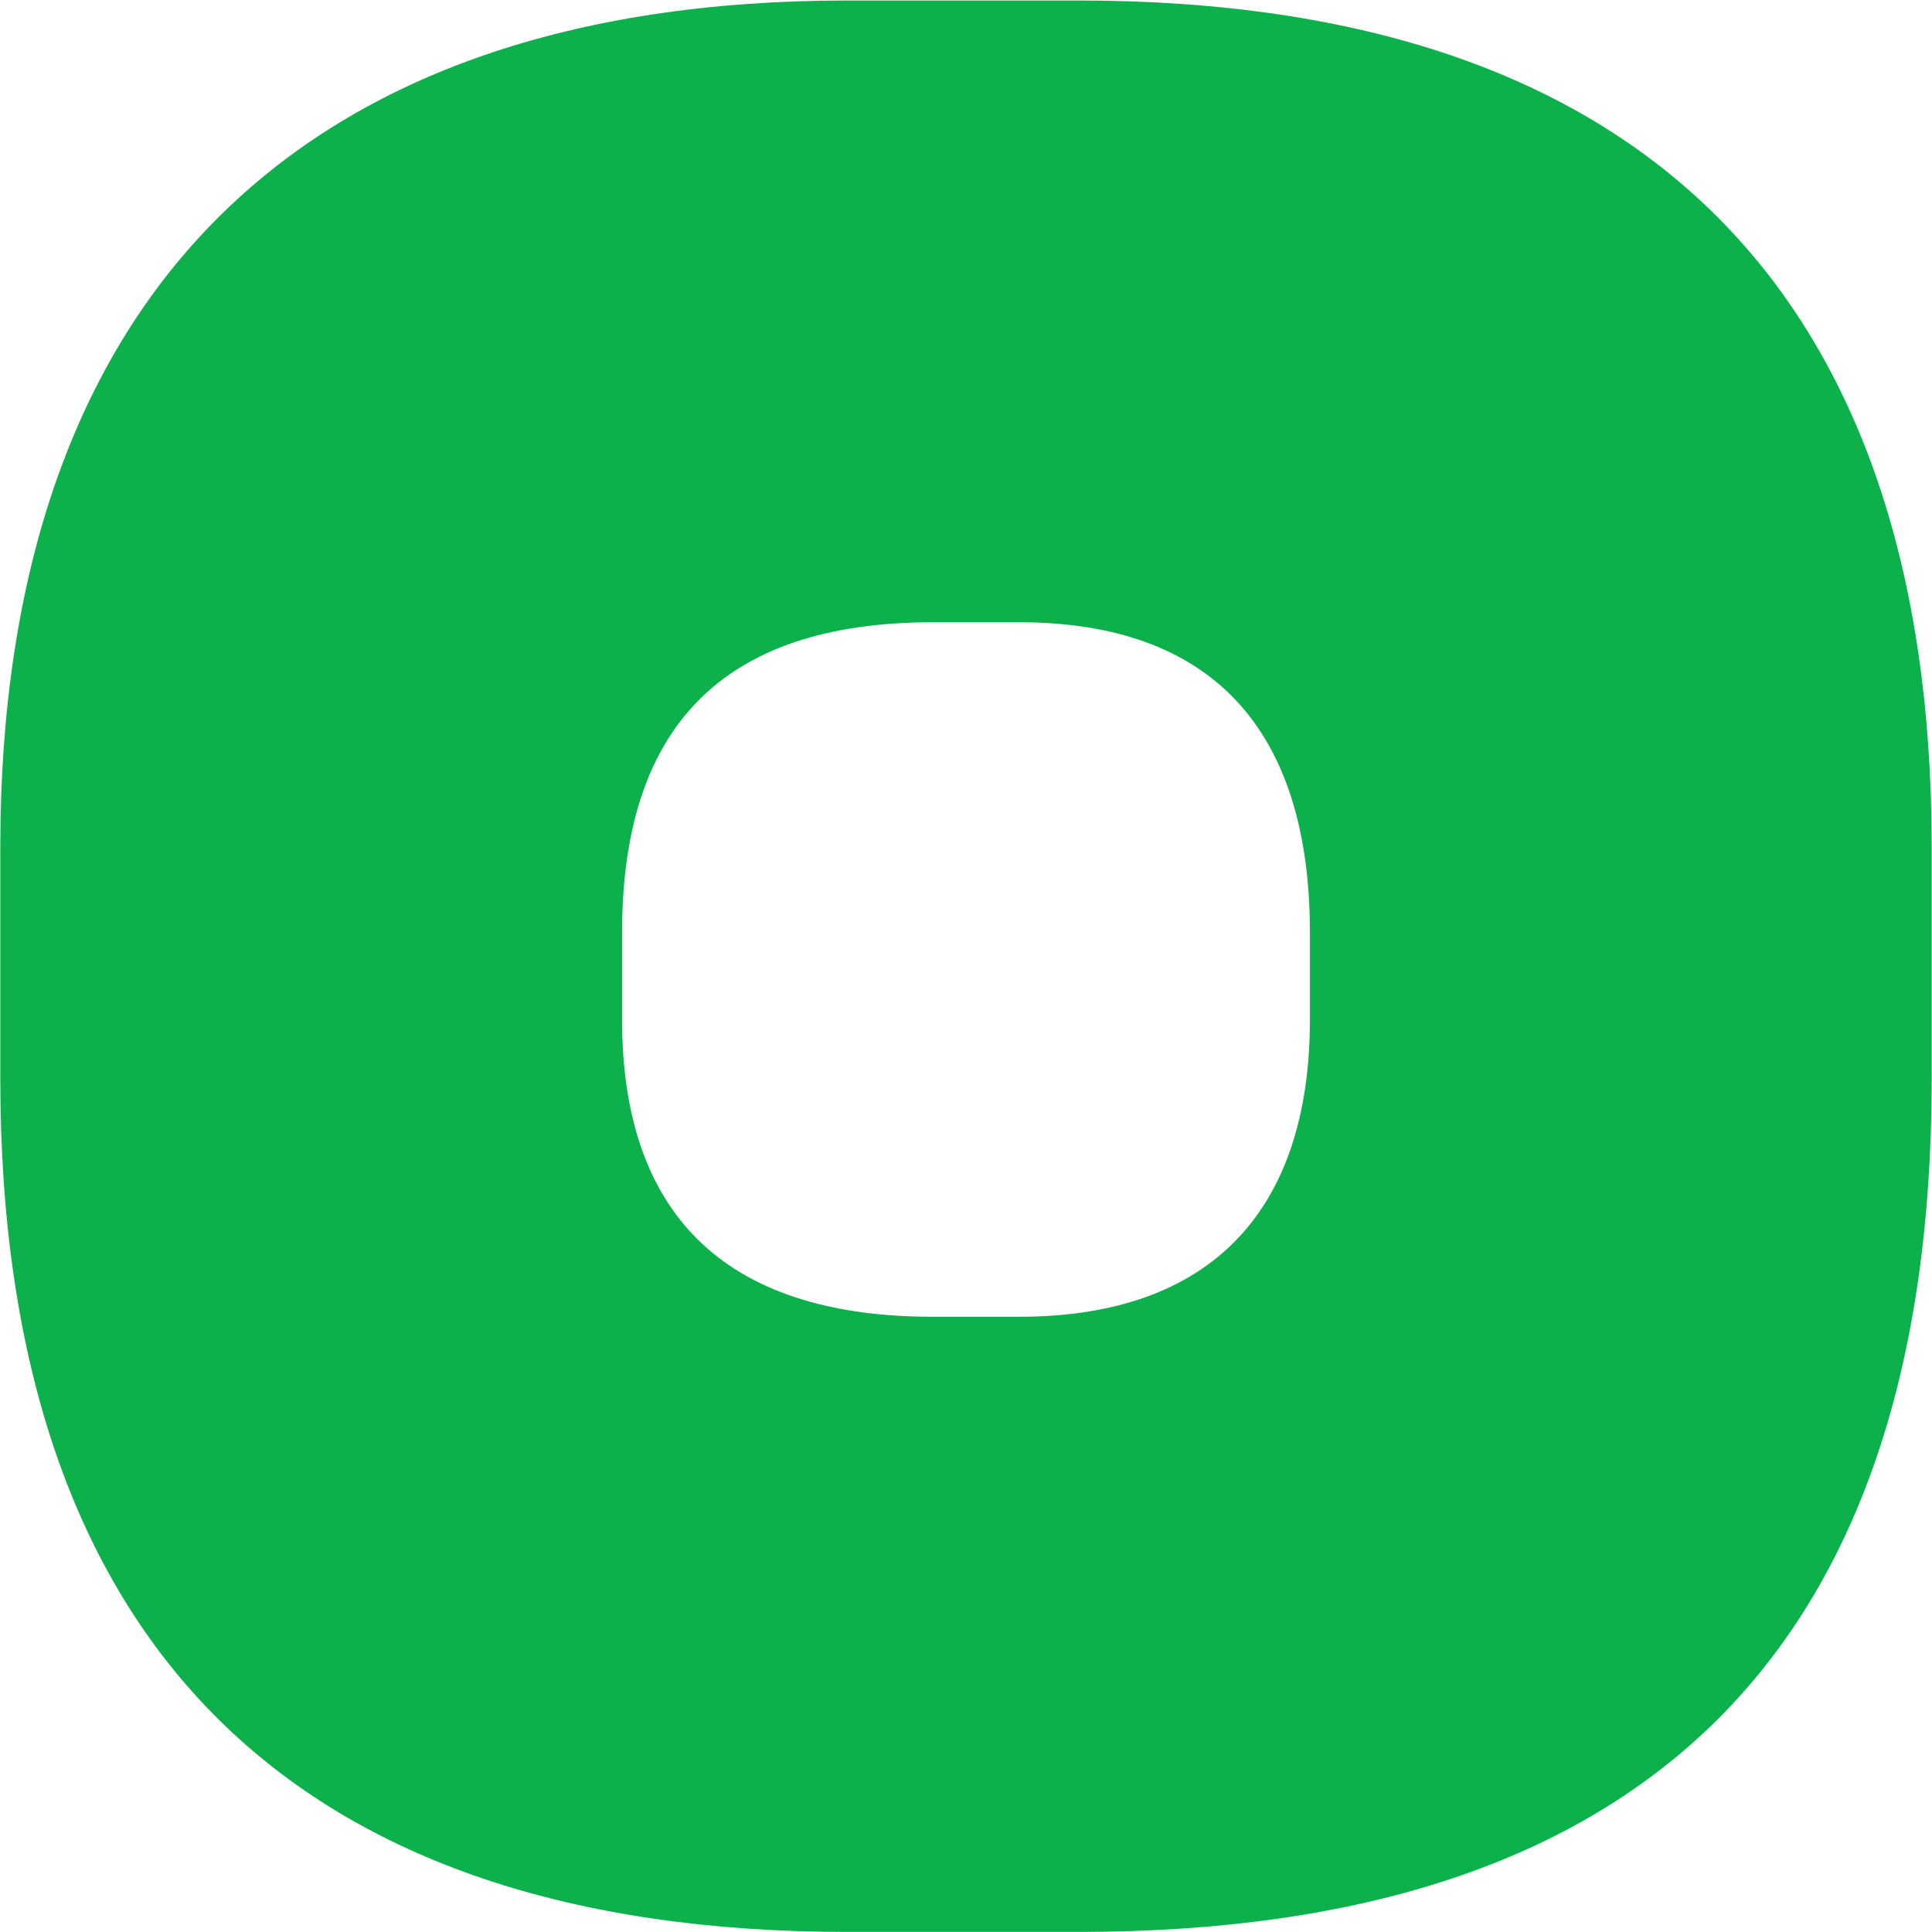 <svg width="3305" height="3305" viewBox="0 0 3305 3305" fill="none" xmlns="http://www.w3.org/2000/svg">
<path d="M3304.51 1449.18V1845.21C3304.51 2818.31 2817.96 3304.86 1844.86 3304.86H1448.84C509.685 3304.86 0.507 2818.31 0.507 1845.21V1449.18C0.507 510.034 509.685 0.855 1448.84 0.855H1844.86C2817.96 0.855 3304.51 510.034 3304.51 1449.18ZM1743.03 2252.55C2071.17 2252.55 2240.89 2071.51 2240.89 1743.38V1596.28C2240.89 1245.51 2071.17 1064.47 1743.03 1064.47H1595.93C1233.85 1064.47 1064.12 1245.51 1064.12 1596.28V1743.38C1064.12 2071.51 1233.85 2252.55 1595.93 2252.55H1743.03Z" fill="#0DB14B"/>
</svg>

